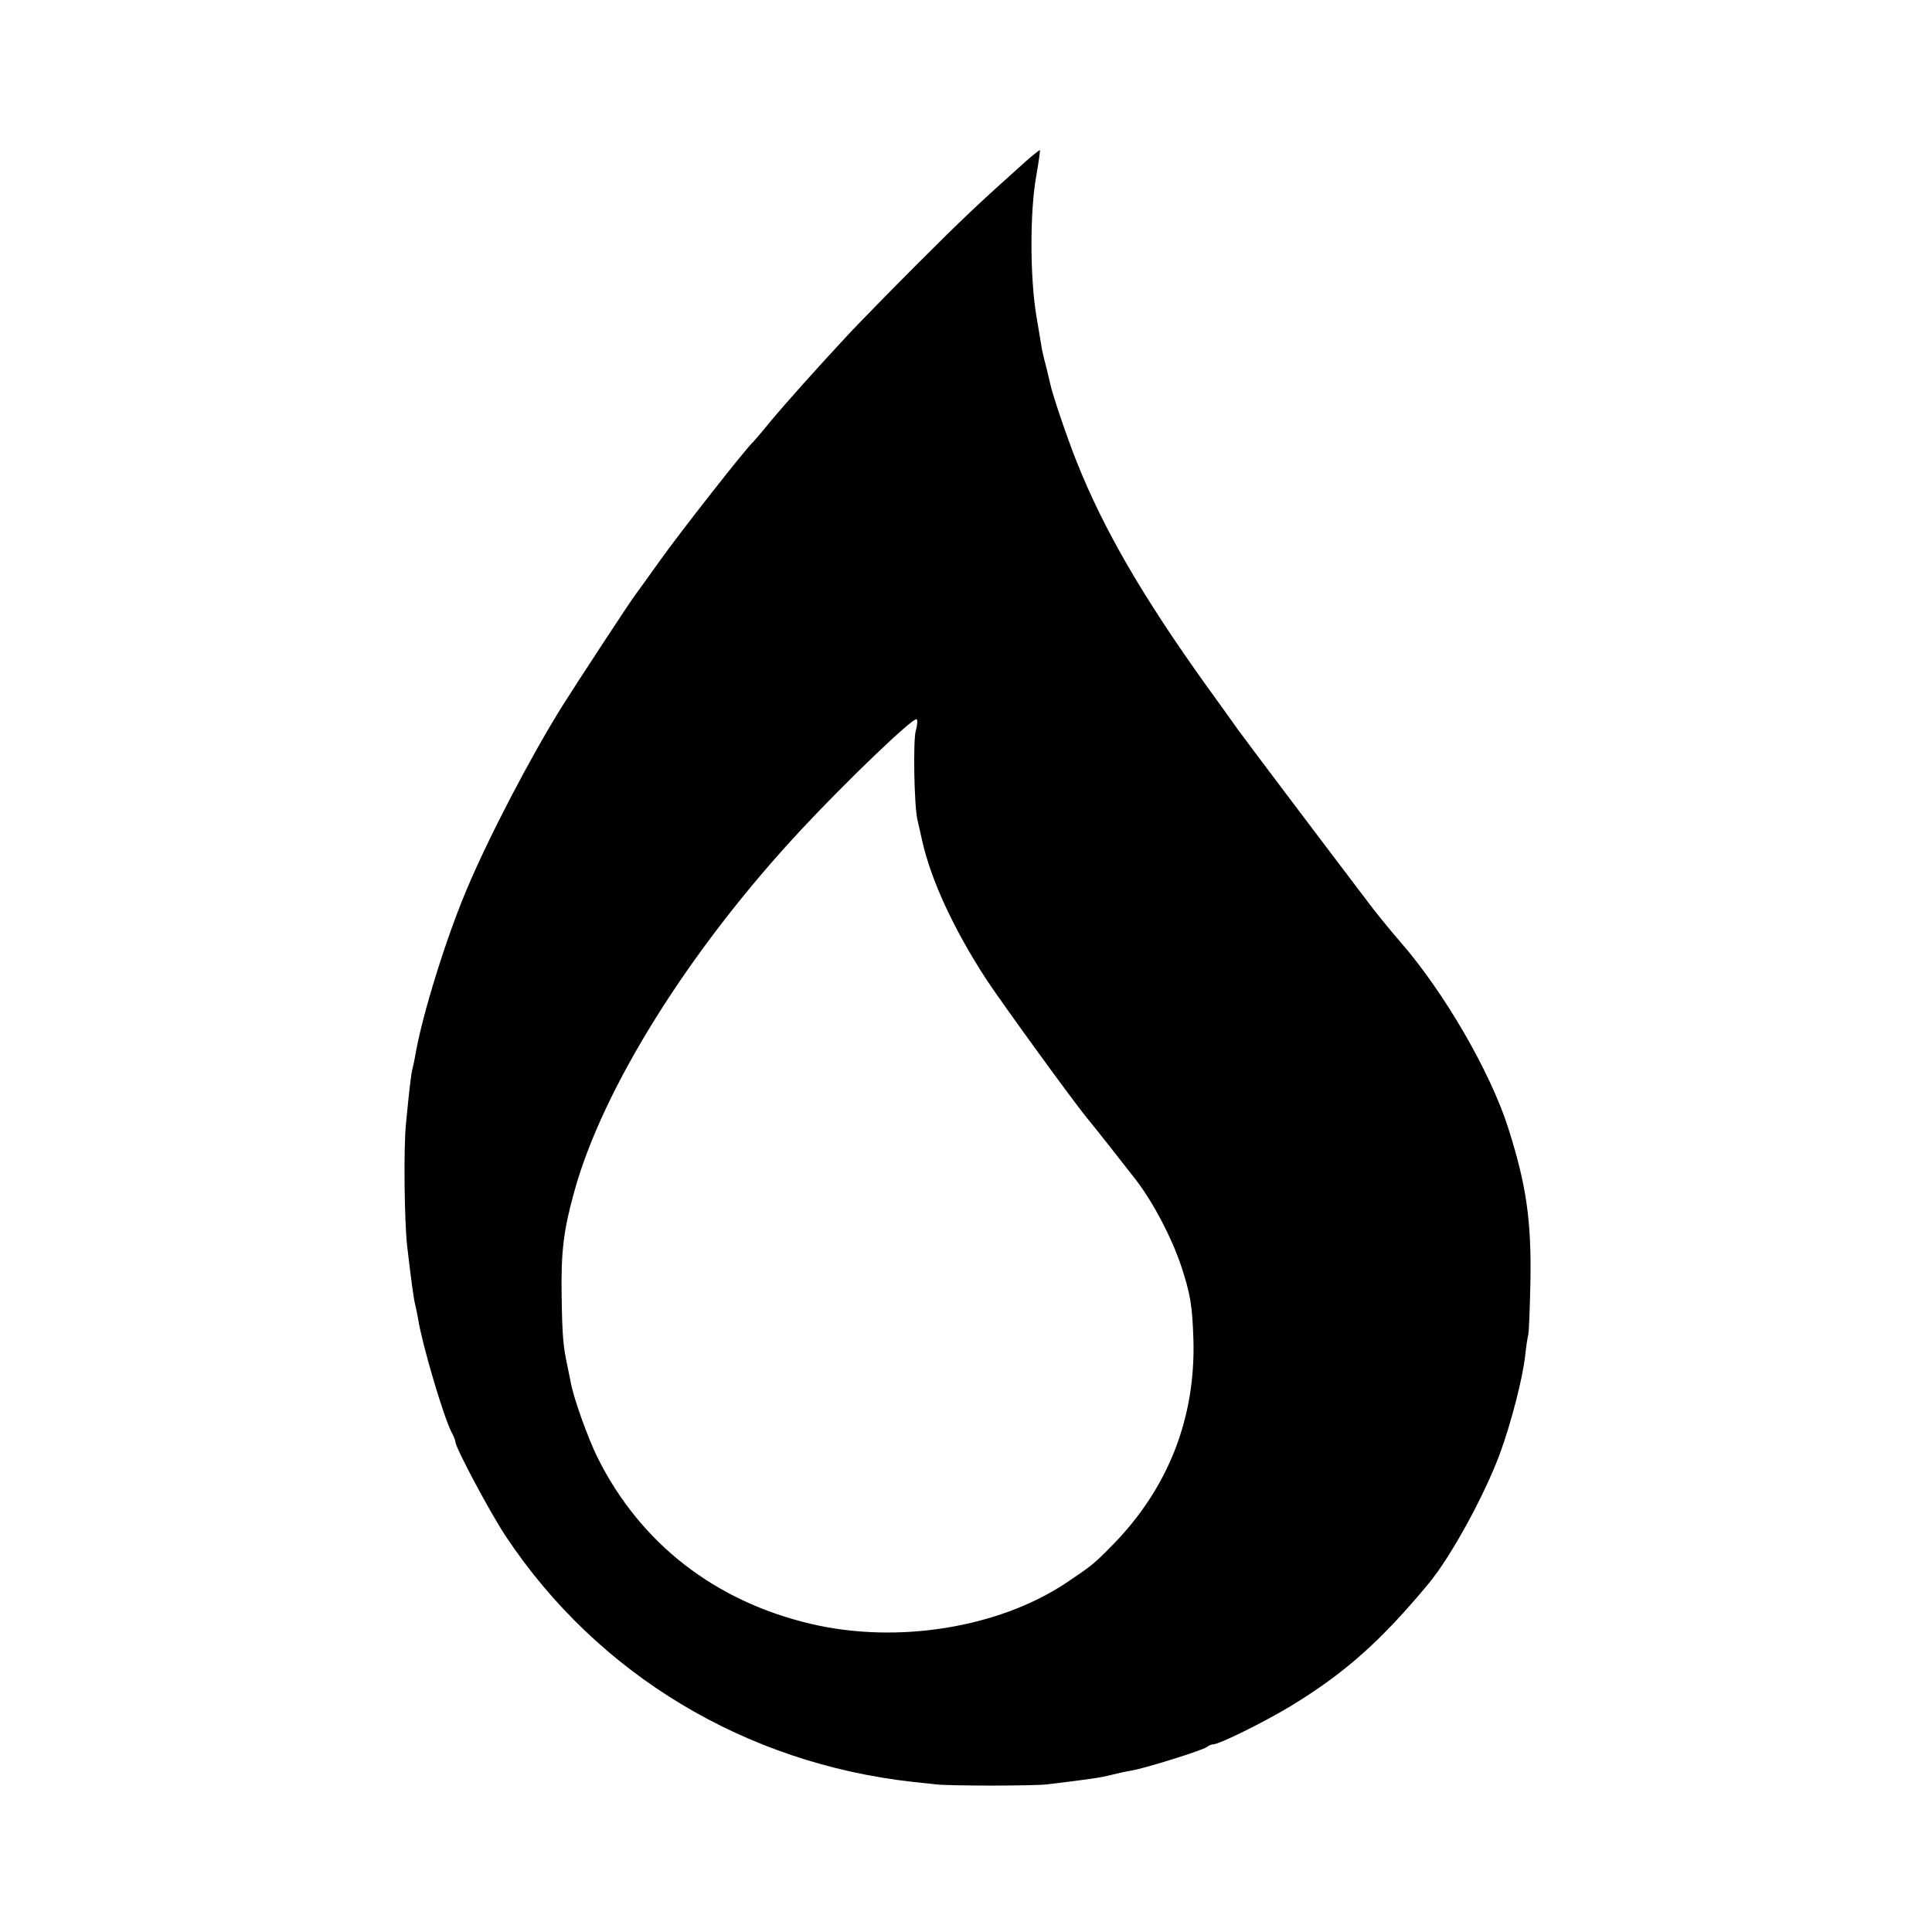 <?xml version="1.0" standalone="no"?>
<!DOCTYPE svg PUBLIC "-//W3C//DTD SVG 20010904//EN"
 "http://www.w3.org/TR/2001/REC-SVG-20010904/DTD/svg10.dtd">
<svg version="1.0" xmlns="http://www.w3.org/2000/svg"
 width="700pt" height="700pt" viewBox="0 0 700 700"
 preserveAspectRatio="xMidYMid meet">
<g transform="translate(0,700) scale(0.1,-0.1)"
fill="#000000" stroke="none">
<path d="M3715 6414 c-173 -155 -228 -207 -390 -369 -99 -99 -209 -212 -245
-250 -122 -131 -237 -260 -291 -325 -29 -36 -56 -67 -59 -70 -19 -14 -267
-330 -338 -430 -45 -63 -86 -120 -90 -125 -12 -14 -219 -330 -264 -402 -115
-184 -268 -477 -348 -668 -74 -175 -161 -455 -185 -597 -3 -18 -8 -40 -10 -48
-5 -16 -12 -77 -24 -200 -9 -87 -6 -351 4 -443 15 -128 24 -195 30 -217 2 -8
7 -31 10 -50 16 -97 92 -352 120 -407 8 -15 15 -32 15 -37 0 -21 128 -261 185
-346 332 -497 864 -818 1471 -886 27 -3 65 -7 84 -9 47 -6 355 -6 405 0 164
20 191 24 235 35 19 5 51 12 70 15 49 8 263 75 274 86 6 5 16 9 22 9 22 0 185
81 278 137 198 120 330 238 501 444 81 97 202 318 259 471 40 108 83 274 92
356 3 29 8 63 11 75 3 12 6 99 8 192 4 224 -15 353 -81 560 -65 203 -233 492
-390 672 -28 32 -73 87 -101 123 -197 259 -463 612 -488 647 -16 23 -68 95
-115 160 -231 323 -371 564 -469 810 -35 88 -88 244 -96 283 -2 8 -8 33 -13
55 -6 22 -13 51 -16 65 -5 29 -14 82 -21 125 -23 137 -24 374 -1 504 9 52 15
95 14 97 -2 1 -26 -18 -53 -42z m-397 -2062 c-10 -36 -6 -270 6 -322 3 -14 11
-47 17 -75 32 -144 115 -323 233 -504 53 -81 317 -445 367 -505 27 -32 139
-175 177 -224 62 -82 126 -204 161 -307 34 -103 41 -145 45 -269 8 -288 -94
-544 -299 -750 -62 -63 -72 -71 -165 -133 -244 -161 -608 -220 -920 -147 -348
81 -619 291 -774 601 -36 72 -90 223 -99 279 -3 16 -8 40 -11 54 -15 69 -19
107 -21 252 -3 161 7 241 45 378 103 377 419 881 823 1314 166 178 406 408
418 400 4 -2 3 -21 -3 -42z"/>
</g>
</svg>
